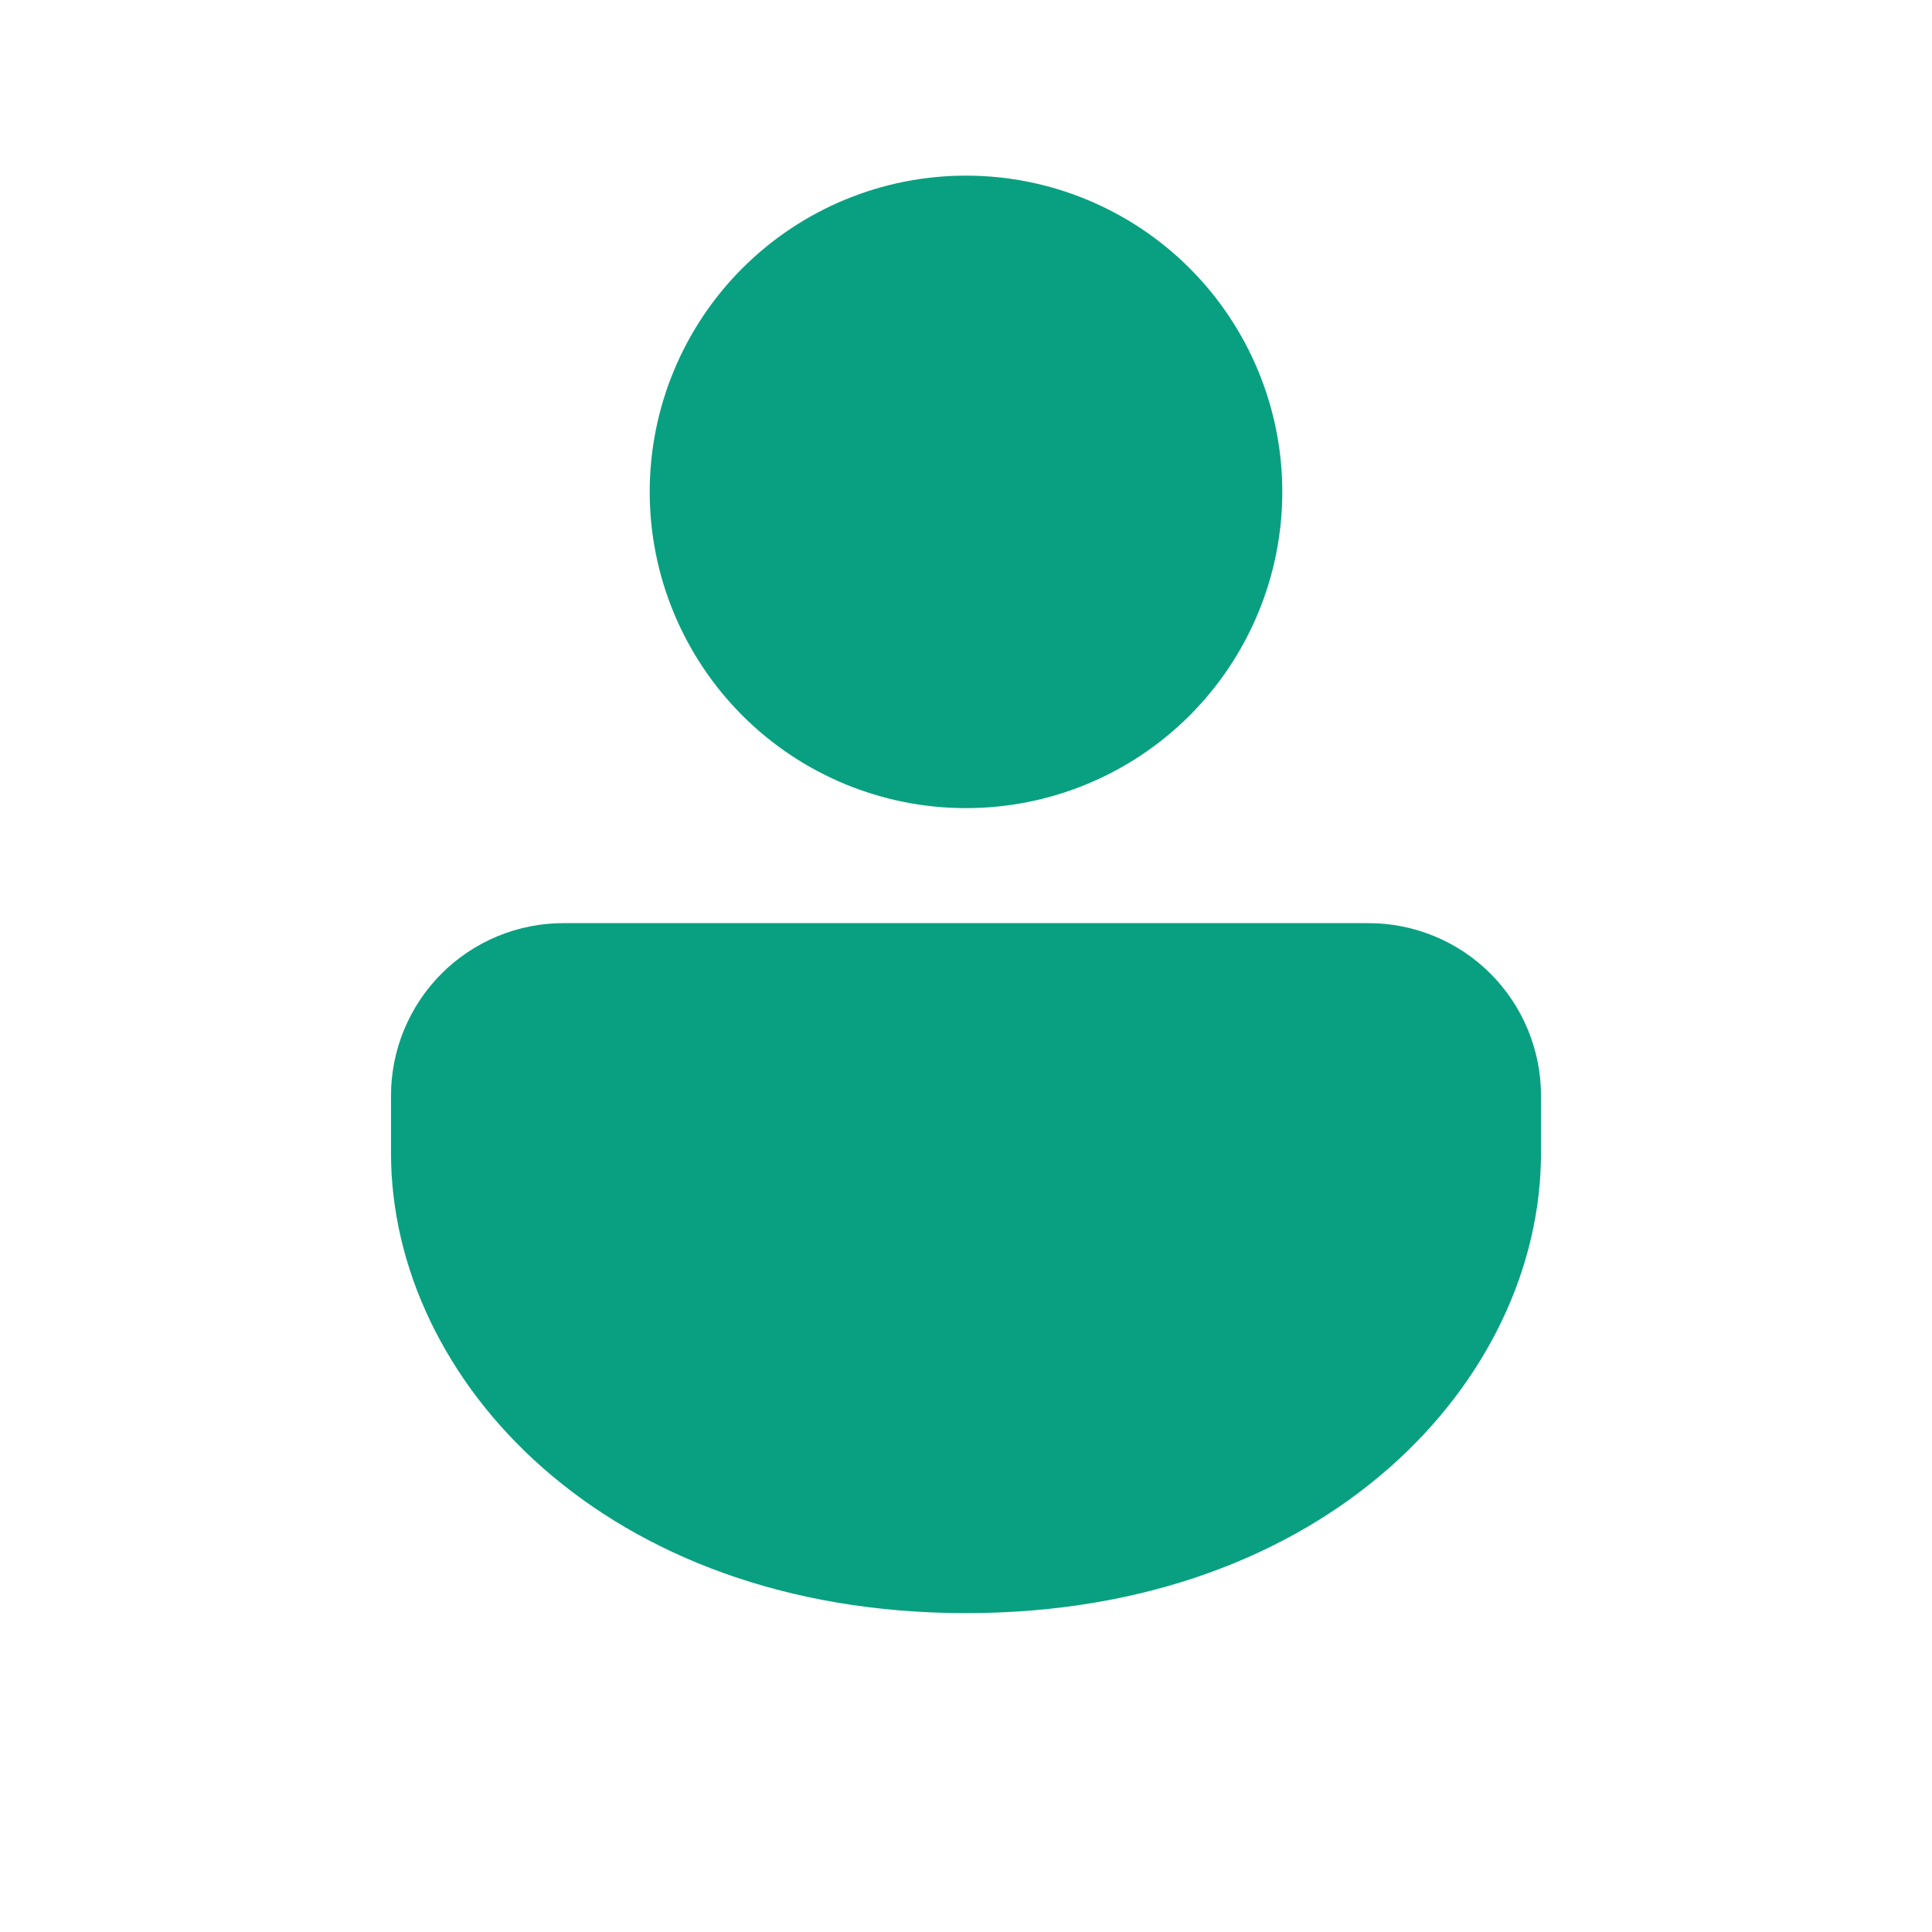 <svg width="21" height="21" viewBox="0 0 21 21" fill="none" xmlns="http://www.w3.org/2000/svg">
<path d="M14.875 10.034C15.372 10.034 15.849 10.231 16.201 10.583C16.552 10.935 16.75 11.412 16.75 11.909V12.534C16.75 14.998 14.425 17.534 10.5 17.534C6.575 17.534 4.25 14.998 4.25 12.534V11.909C4.25 11.412 4.448 10.935 4.799 10.583C5.151 10.231 5.628 10.034 6.125 10.034H14.875ZM10.5 1.909C11.412 1.909 12.286 2.271 12.931 2.916C13.575 3.56 13.938 4.435 13.938 5.346C13.938 6.258 13.575 7.132 12.931 7.777C12.286 8.422 11.412 8.784 10.5 8.784C9.588 8.784 8.714 8.422 8.069 7.777C7.425 7.132 7.062 6.258 7.062 5.346C7.062 4.435 7.425 3.56 8.069 2.916C8.714 2.271 9.588 1.909 10.5 1.909Z" fill="#08A081"/>
</svg>

